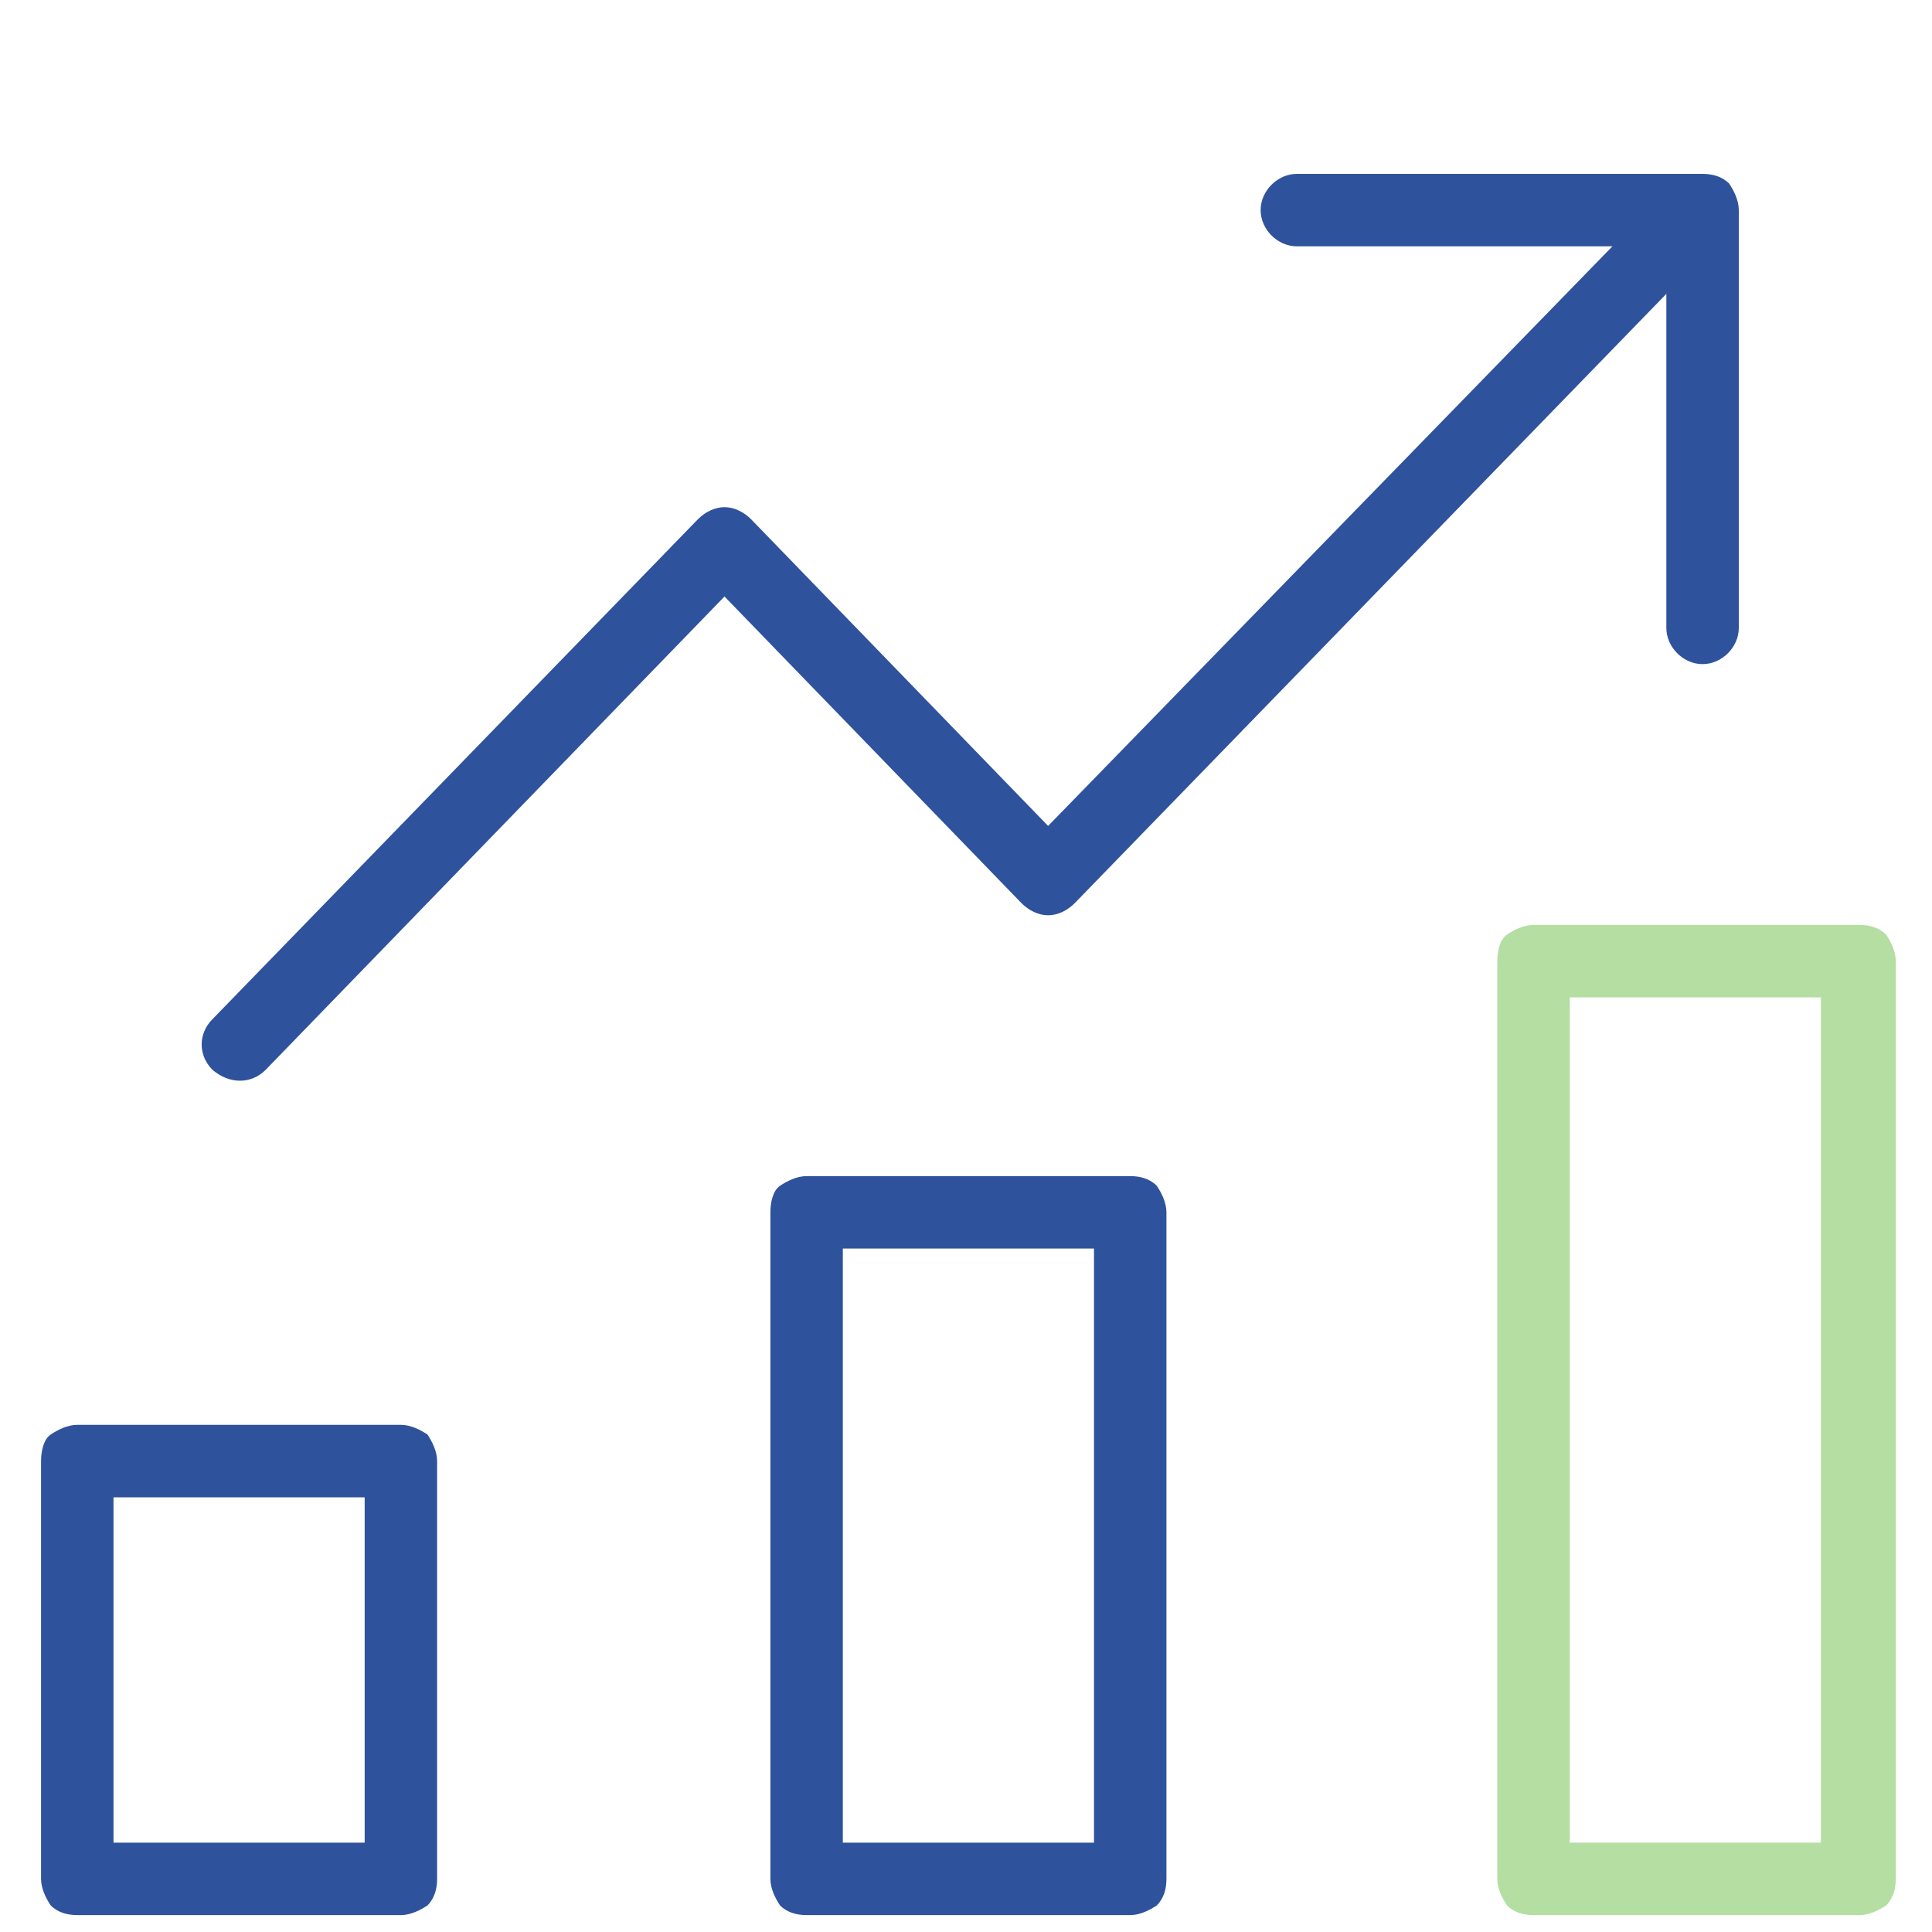 <?xml version="1.0" encoding="UTF-8"?>
<!-- Generator: Adobe Illustrator 24.0.0, SVG Export Plug-In . SVG Version: 6.00 Build 0)  -->
<svg xmlns="http://www.w3.org/2000/svg" xmlns:xlink="http://www.w3.org/1999/xlink" version="1.1" id="Layer_1" x="0px" y="0px" viewBox="0 0 80 80" style="enable-background:new 0 0 80 80;" xml:space="preserve">
<style type="text/css">
	.st0{fill:#FFFFFF;stroke:#FFFFFF;stroke-width:3.174;stroke-linecap:round;stroke-linejoin:round;stroke-miterlimit:10;}
	.st1{opacity:0.5;fill:none;stroke:#6ABD45;stroke-width:3.5;stroke-miterlimit:10;}
	.st2{fill:none;stroke:#B4DEA2;stroke-width:3;stroke-linecap:round;stroke-linejoin:round;stroke-miterlimit:10;}
	.st3{fill:none;stroke:#2F529C;stroke-width:3;stroke-linecap:round;stroke-linejoin:round;stroke-miterlimit:10;}
	.st4{fill:#FFFFFF;}
	.st5{fill:none;stroke:#2F529C;stroke-width:3.5;stroke-linecap:round;stroke-linejoin:round;stroke-miterlimit:10;}
	.st6{opacity:0.5;}
	.st7{opacity:0.7;fill:#73C391;}
	.st8{opacity:0.5;fill:none;stroke:#73C391;stroke-width:3.5;stroke-linecap:round;stroke-linejoin:round;stroke-miterlimit:10;}
	.st9{fill:none;stroke:#2F529C;stroke-width:3.226;stroke-linecap:round;stroke-linejoin:round;stroke-miterlimit:10;}
	.st10{fill:#2F529C;}
	.st11{fill:#B4DEA2;}
	.st12{fill:none;}
	.st13{clip-path:url(#SVGID_2_);fill:#B4DEA2;}
	.st14{fill:#8FCD73;}
</style>
<path class="st10" d="M16.6,77.8v-1.5H4.7V62h10.4l0,15.8H16.6v-1.5V77.8h1.5V60.5c0-0.4-0.2-0.8-0.4-1.1C17.4,59.2,17,59,16.6,59  H3.2c-0.4,0-0.8,0.2-1.1,0.4s-0.4,0.7-0.4,1.1v17.3c0,0.4,0.2,0.8,0.4,1.1c0.3,0.3,0.7,0.4,1.1,0.4h13.4c0.4,0,0.8-0.2,1.1-0.4  c0.3-0.3,0.4-0.7,0.4-1.1H16.6z"></path>
<path class="st11" d="M77,77.8v-1.5H65v-35h10.4l0,36.5H77v-1.5V77.8h1.5v-38c0-0.4-0.2-0.8-0.4-1.1c-0.3-0.3-0.7-0.4-1.1-0.4H63.5  c-0.4,0-0.8,0.2-1.1,0.4S62,39.4,62,39.8v38c0,0.4,0.2,0.8,0.4,1.1c0.3,0.3,0.7,0.4,1.1,0.4H77c0.4,0,0.8-0.2,1.1-0.4  c0.3-0.3,0.4-0.7,0.4-1.1H77z"></path>
<path class="st10" d="M46.8,77.8v-1.5H34.9V51.7h10.4l0,26.1H46.8v-1.5V77.8h1.5V50.2c0-0.4-0.2-0.8-0.4-1.1  c-0.3-0.3-0.7-0.4-1.1-0.4H33.4c-0.4,0-0.8,0.2-1.1,0.4s-0.4,0.7-0.4,1.1v27.6c0,0.4,0.2,0.8,0.4,1.1c0.3,0.3,0.7,0.4,1.1,0.4h13.4  c0.4,0,0.8-0.2,1.1-0.4c0.3-0.3,0.4-0.7,0.4-1.1H46.8z"></path>
<path class="st10" d="M53.7,10.2H69V26c0,0.8,0.7,1.5,1.5,1.5c0.8,0,1.5-0.7,1.5-1.5l0-17.3c0-0.4-0.2-0.8-0.4-1.1  c-0.3-0.3-0.7-0.4-1.1-0.4H53.7c-0.8,0-1.5,0.7-1.5,1.5C52.2,9.5,52.9,10.2,53.7,10.2L53.7,10.2z"></path>
<path class="st10" d="M11,44.3l19-19.6l12.3,12.7c0.3,0.3,0.7,0.5,1.1,0.5c0.4,0,0.8-0.2,1.1-0.5L71.3,9.8c0.6-0.6,0.6-1.5,0-2.1  c-0.6-0.6-1.5-0.6-2.1,0L43.4,34.2L31.1,21.5C30.8,21.2,30.4,21,30,21c-0.4,0-0.8,0.2-1.1,0.5L8.8,42.2c-0.6,0.6-0.6,1.5,0,2.1  C9.5,44.9,10.4,44.9,11,44.3L11,44.3z"></path>
</svg>

